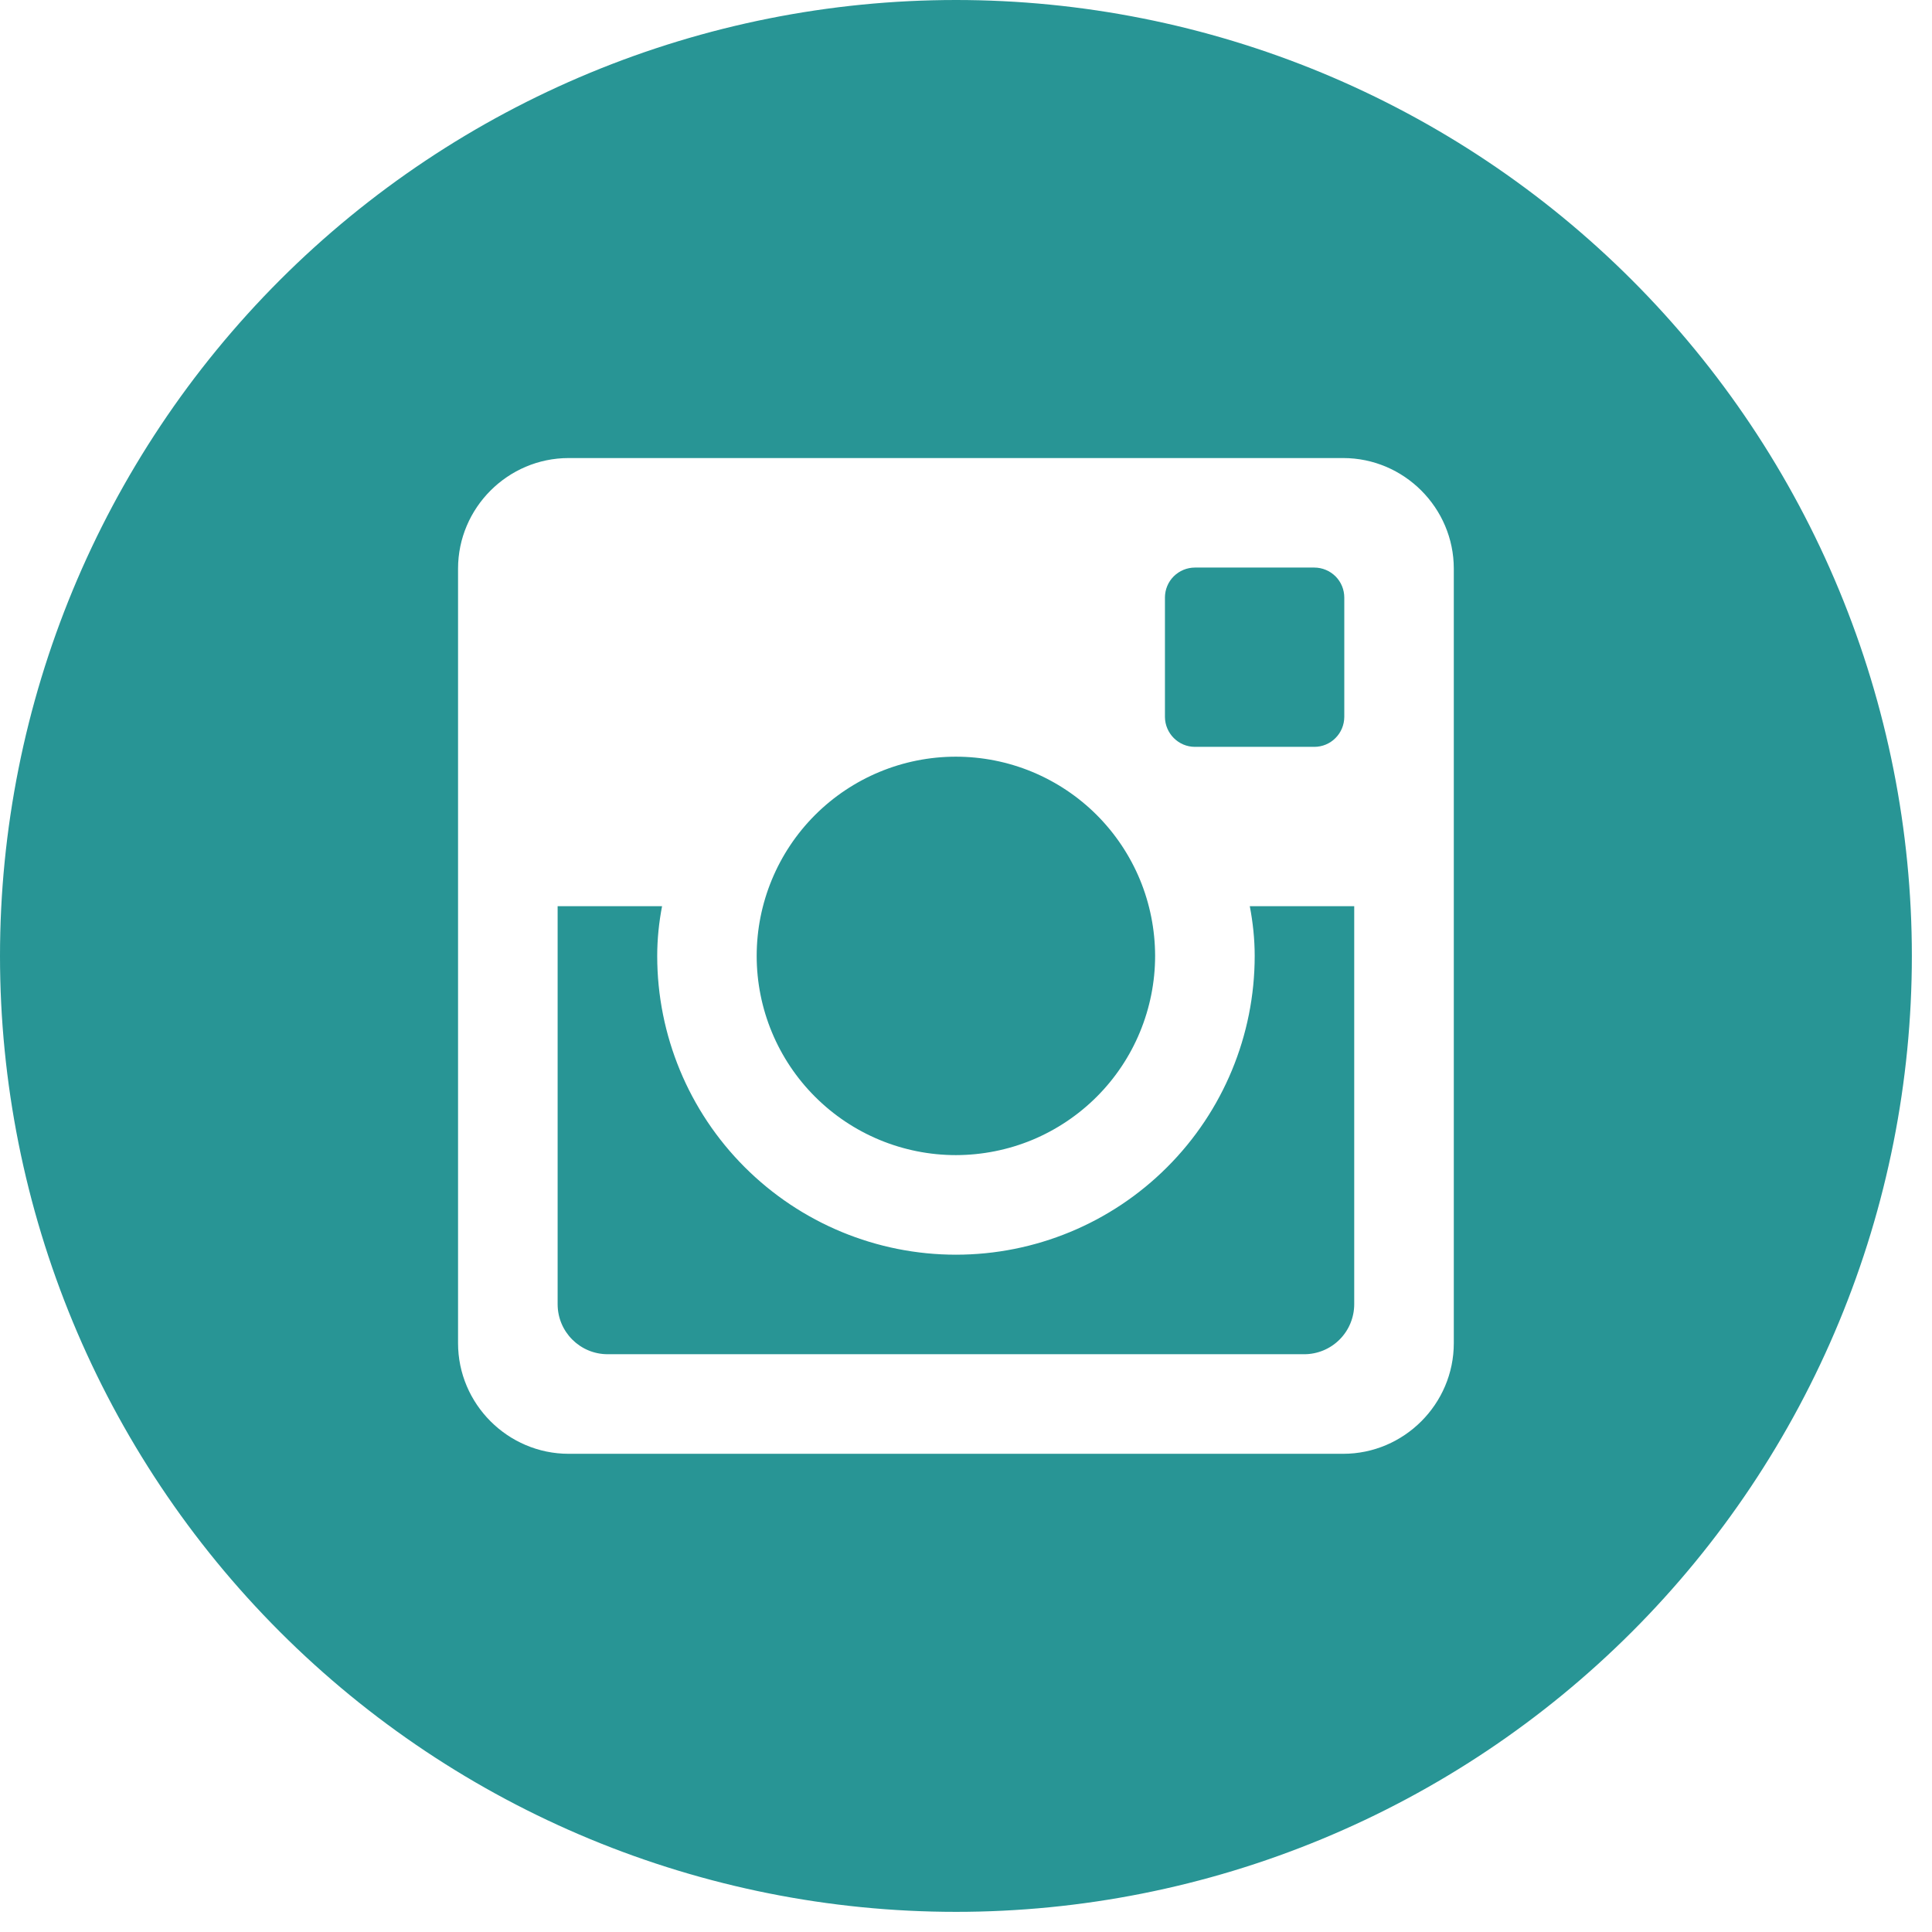 <svg width="35" height="35" viewBox="0 0 35 35" fill="none" xmlns="http://www.w3.org/2000/svg">
<path d="M22.73 17.318C22.73 18.753 22.159 20.13 21.144 21.144C20.13 22.159 18.753 22.73 17.318 22.73C15.882 22.73 14.506 22.159 13.491 21.144C12.476 20.13 11.906 18.753 11.906 17.318C11.906 17.009 11.938 16.708 11.994 16.416H10.102V23.626C10.102 24.128 10.508 24.533 11.009 24.533H23.628C23.868 24.533 24.099 24.437 24.268 24.267C24.438 24.097 24.533 23.866 24.533 23.626V16.416H22.641C22.697 16.708 22.73 17.009 22.73 17.318ZM17.318 20.926C17.792 20.925 18.261 20.832 18.699 20.651C19.136 20.469 19.534 20.203 19.869 19.868C20.204 19.533 20.47 19.135 20.651 18.697C20.832 18.259 20.926 17.79 20.926 17.316C20.925 16.842 20.832 16.373 20.651 15.935C20.469 15.497 20.203 15.099 19.868 14.764C19.533 14.429 19.135 14.164 18.697 13.982C18.259 13.801 17.79 13.708 17.316 13.708C16.359 13.708 15.441 14.089 14.764 14.766C14.088 15.443 13.708 16.361 13.708 17.318C13.708 18.275 14.089 19.193 14.766 19.869C15.443 20.546 16.361 20.926 17.318 20.926ZM21.647 13.53H23.81C23.954 13.53 24.092 13.473 24.193 13.371C24.295 13.27 24.352 13.132 24.353 12.988V10.825C24.353 10.681 24.296 10.543 24.194 10.441C24.092 10.34 23.954 10.282 23.81 10.282H21.647C21.503 10.282 21.365 10.34 21.263 10.441C21.161 10.543 21.104 10.681 21.104 10.825V12.988C21.106 13.286 21.349 13.53 21.647 13.53ZM17.318 0C12.725 0 8.32 1.825 5.072 5.072C1.825 8.32 0 12.725 0 17.318C0 21.911 1.825 26.316 5.072 29.563C8.32 32.811 12.725 34.635 17.318 34.635C19.592 34.635 21.844 34.188 23.945 33.317C26.046 32.447 27.955 31.171 29.563 29.563C31.171 27.955 32.447 26.046 33.317 23.945C34.188 21.844 34.635 19.592 34.635 17.318C34.635 15.043 34.188 12.792 33.317 10.691C32.447 8.589 31.171 6.68 29.563 5.072C27.955 3.464 26.046 2.189 23.945 1.318C21.844 0.448 19.592 0 17.318 0ZM26.337 24.333C26.337 25.435 25.435 26.337 24.333 26.337H10.302C9.2 26.337 8.298 25.435 8.298 24.333V10.302C8.298 9.2 9.2 8.298 10.302 8.298H24.333C25.435 8.298 26.337 9.2 26.337 10.302V24.333Z" fill="#289595"/>
</svg>
